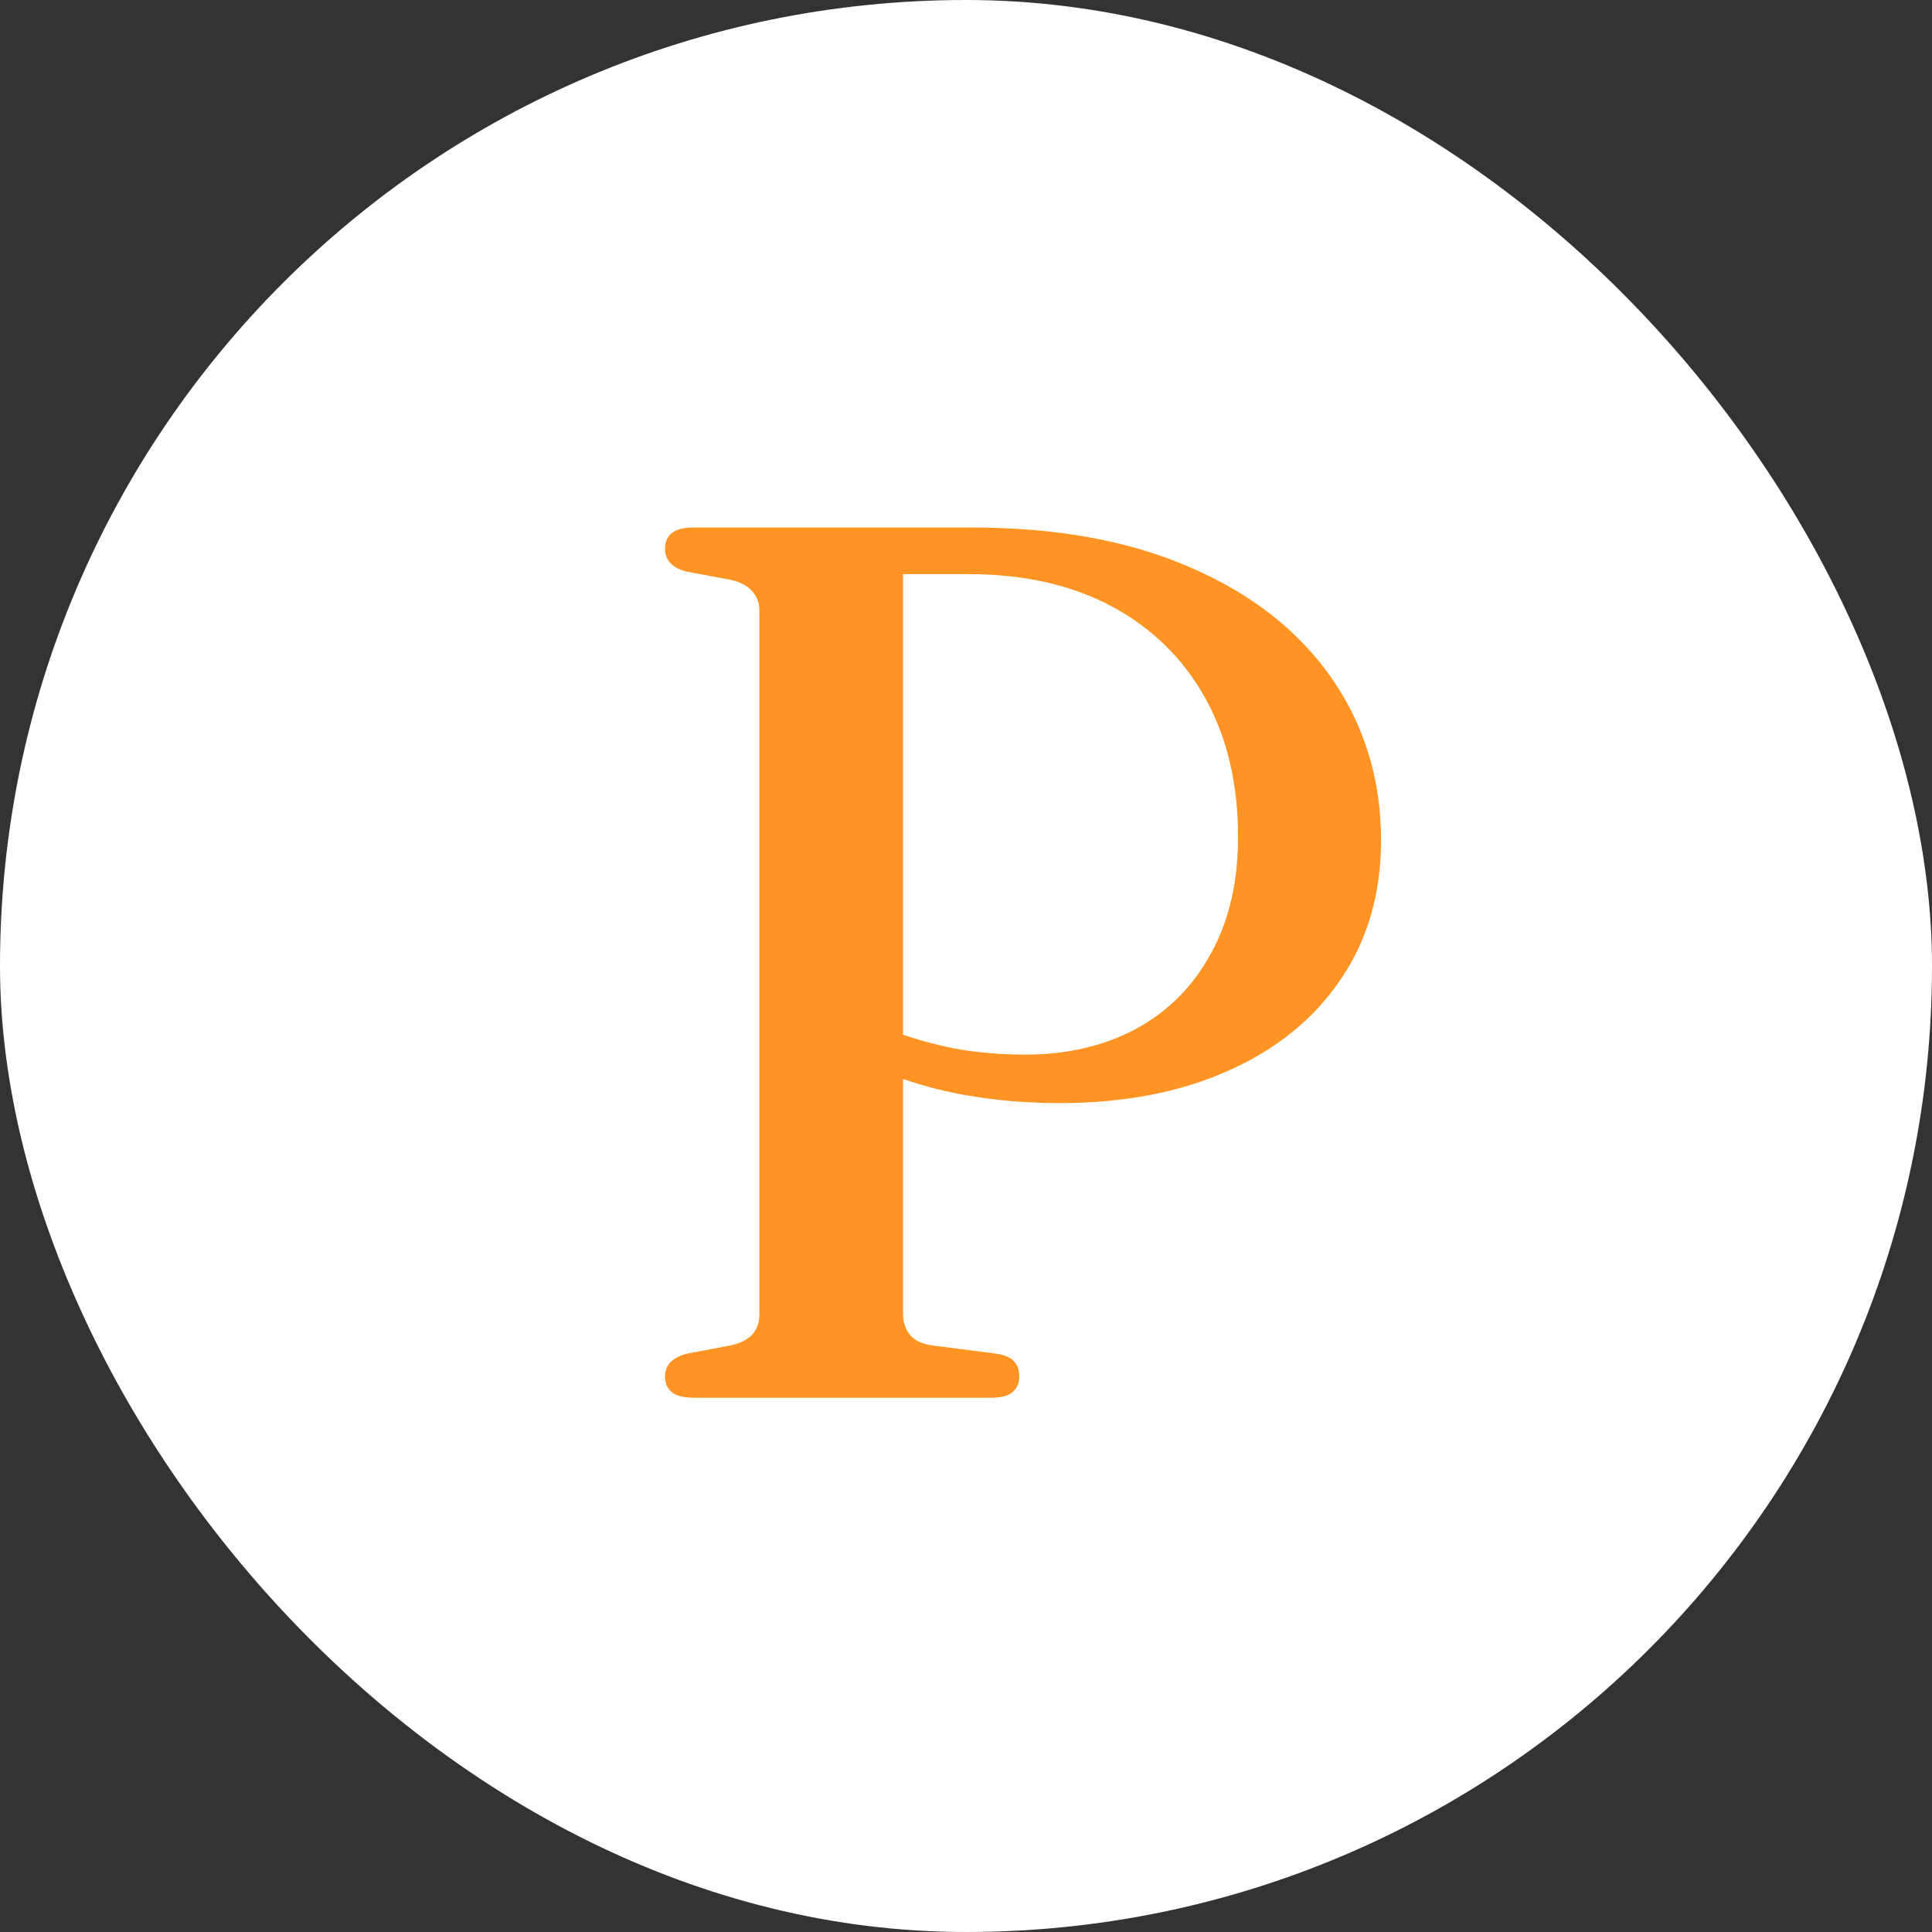 <svg width="44" height="44" viewBox="0 0 44 44" fill="none" xmlns="http://www.w3.org/2000/svg">
<rect x="0" y="0" width="44" height="44" fill="#333333" stroke="none"/>
<rect width="44" height="44" rx="22" fill="white"/>
<path d="M31.452 19.134C31.452 20.352 31.145 21.409 30.532 22.305C29.928 23.202 29.074 23.895 27.97 24.386C26.875 24.877 25.596 25.122 24.133 25.122C23.142 25.122 22.222 25.018 21.373 24.811C20.533 24.603 19.802 24.306 19.179 23.919L19.363 22.956C19.703 23.192 20.09 23.391 20.524 23.551C20.958 23.702 21.411 23.82 21.883 23.905C22.364 23.98 22.85 24.018 23.341 24.018C24.294 24.018 25.134 23.825 25.86 23.438C26.596 23.041 27.167 22.471 27.573 21.725C27.988 20.979 28.196 20.092 28.196 19.064C28.196 17.846 27.946 16.789 27.446 15.893C26.945 14.996 26.238 14.303 25.322 13.812C24.407 13.321 23.322 13.076 22.067 13.076H20.566V29.921C20.566 30.119 20.623 30.284 20.736 30.416C20.849 30.539 21.019 30.615 21.246 30.643L22.675 30.827C22.873 30.855 23.01 30.912 23.086 30.997C23.171 31.082 23.213 31.2 23.213 31.351C23.213 31.502 23.161 31.62 23.058 31.705C22.963 31.79 22.803 31.832 22.576 31.832H15.796C15.569 31.832 15.404 31.79 15.3 31.705C15.196 31.62 15.145 31.502 15.145 31.351C15.145 31.087 15.314 30.912 15.654 30.827L16.631 30.643C16.848 30.596 17.013 30.516 17.126 30.402C17.239 30.28 17.296 30.119 17.296 29.921V13.925C17.296 13.736 17.239 13.581 17.126 13.458C17.013 13.335 16.848 13.251 16.631 13.203L15.64 13.019C15.31 12.934 15.145 12.76 15.145 12.495C15.145 12.345 15.196 12.227 15.3 12.142C15.404 12.057 15.569 12.014 15.796 12.014H22.137C24.081 12.014 25.747 12.321 27.134 12.934C28.521 13.538 29.588 14.378 30.333 15.454C31.079 16.53 31.452 17.757 31.452 19.134Z" fill="#FF9422"/>
</svg>
